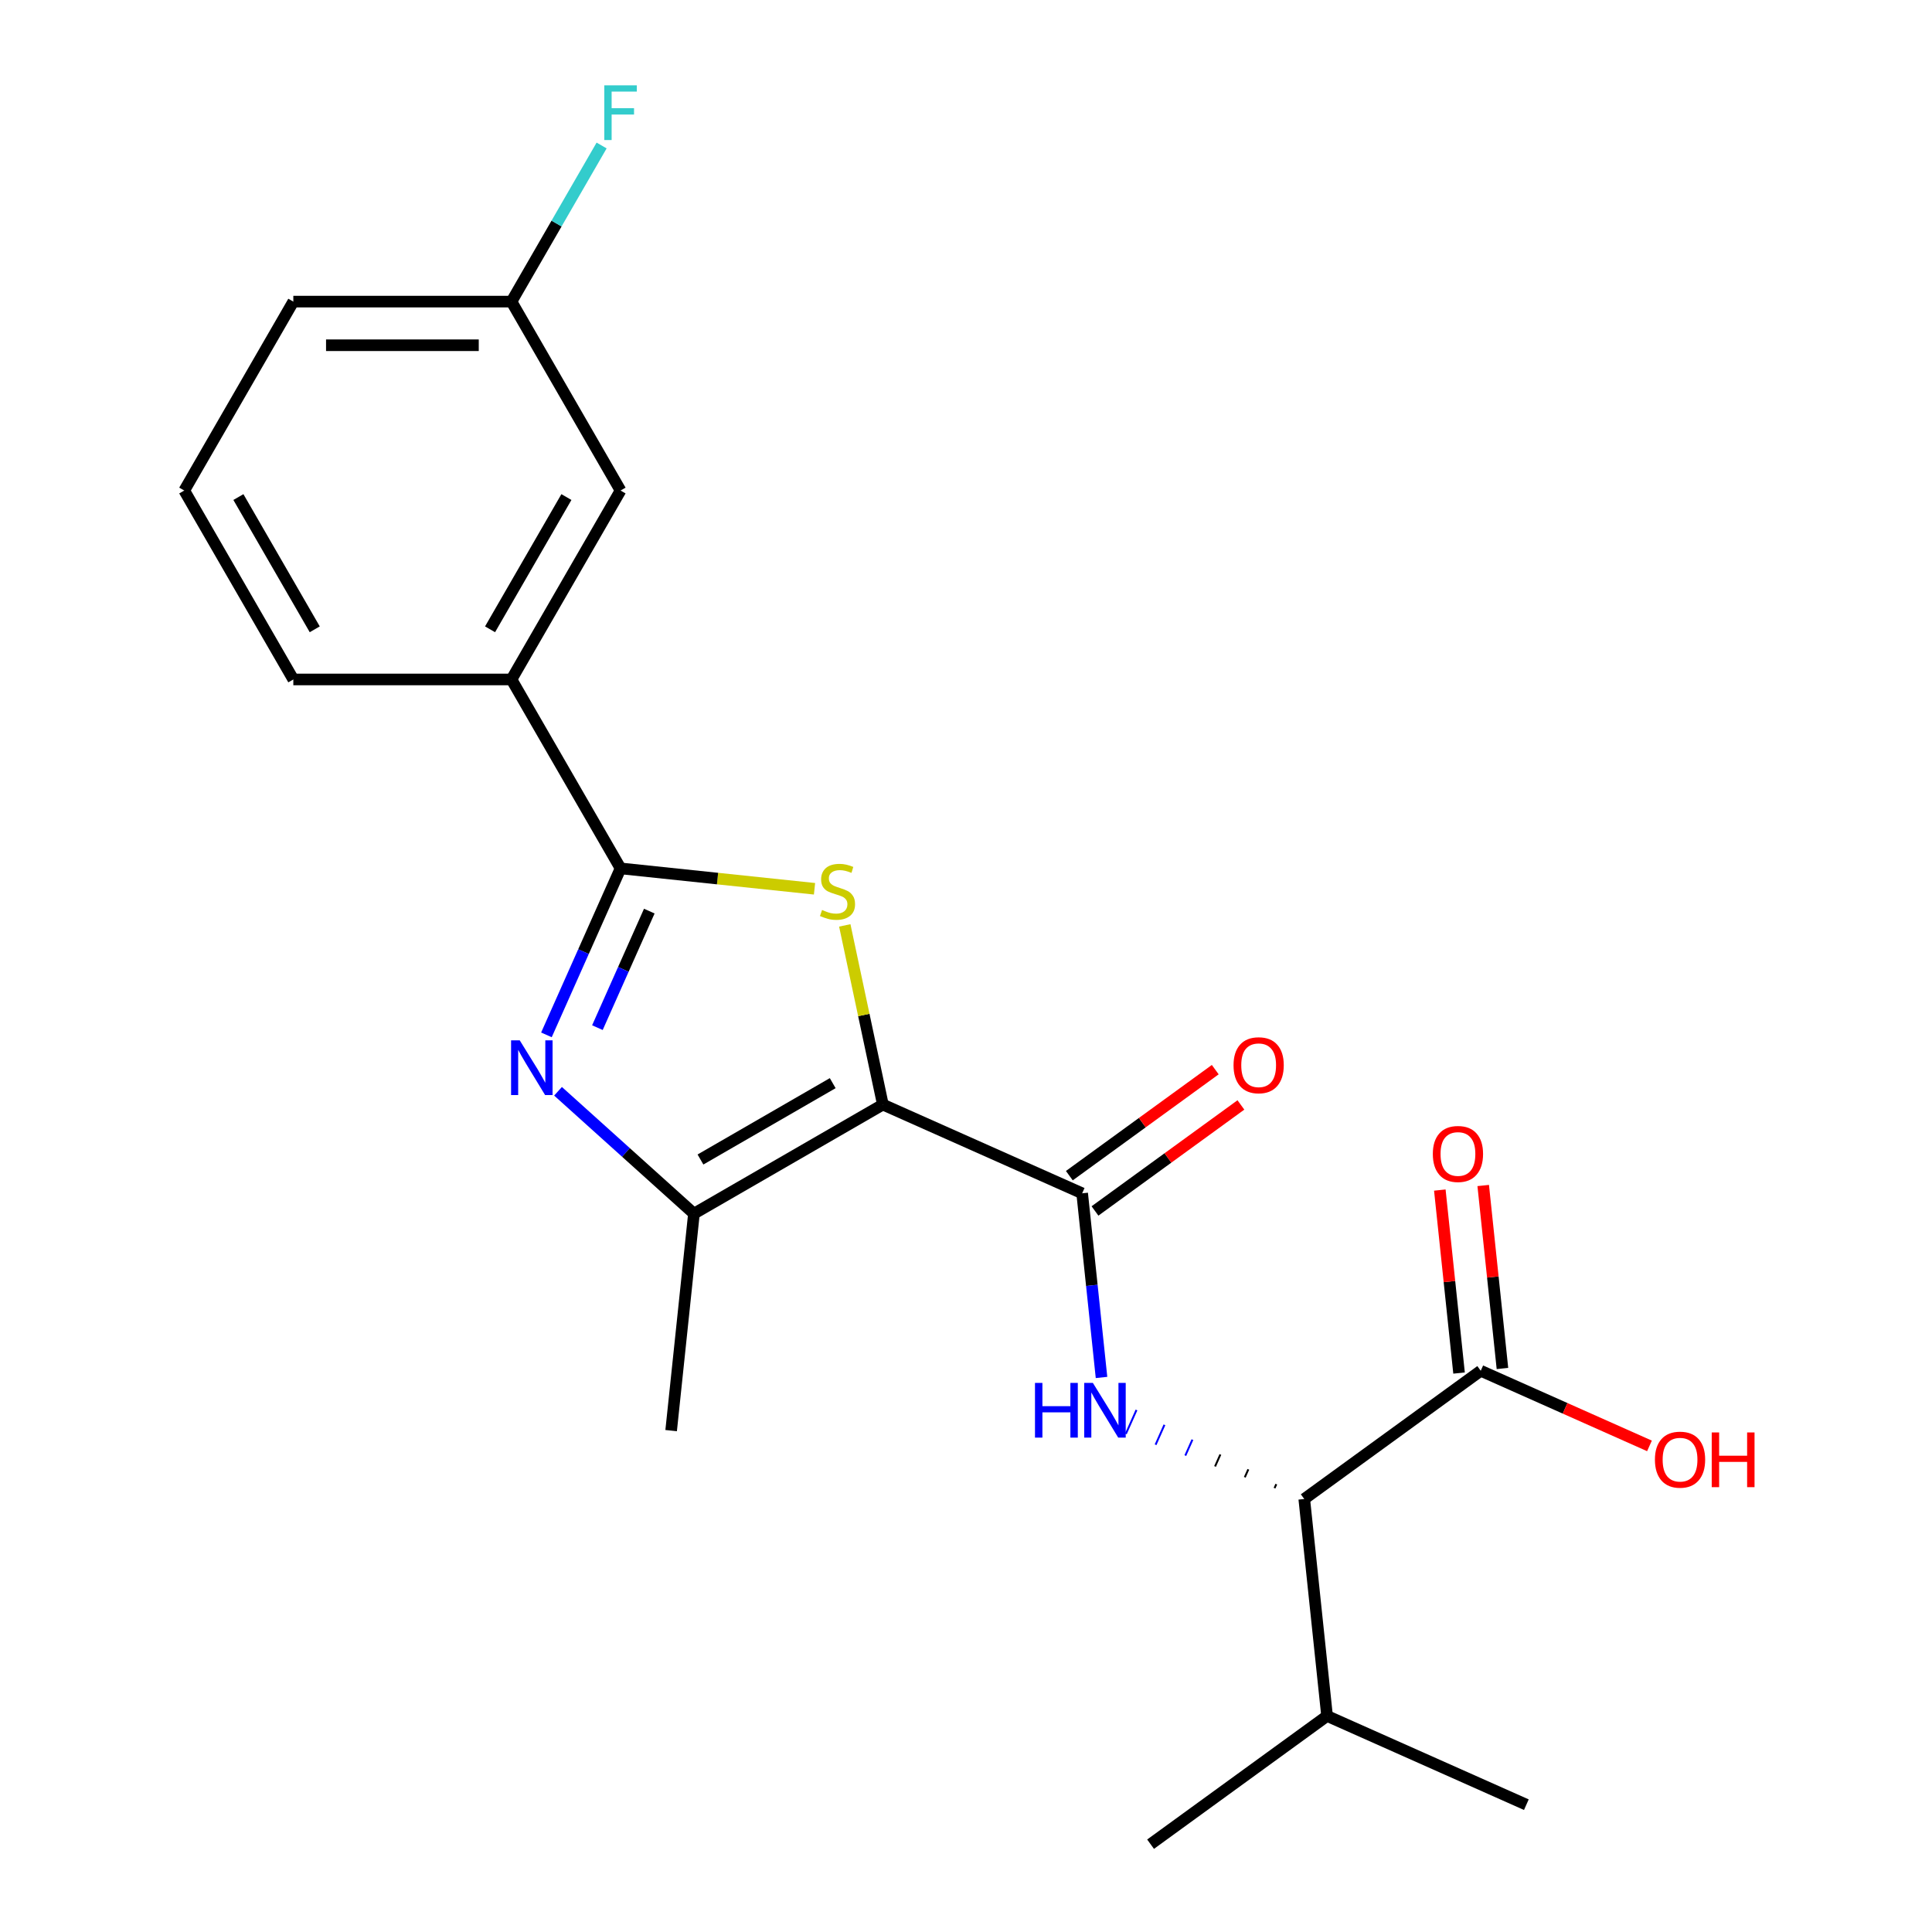 <?xml version='1.0' encoding='iso-8859-1'?>
<svg version='1.1' baseProfile='full'
              xmlns='http://www.w3.org/2000/svg'
                      xmlns:rdkit='http://www.rdkit.org/xml'
                      xmlns:xlink='http://www.w3.org/1999/xlink'
                  xml:space='preserve'
width='1000px' height='1000px' viewBox='0 0 1000 1000'>
<!-- END OF HEADER -->
<rect style='opacity:1.0;fill:#FFFFFF;stroke:none' width='1000' height='1000' x='0' y='0'> </rect>
<path class='bond-0' d='M 456.971,571.727 L 447.115,525.355' style='fill:none;fill-rule:evenodd;stroke:#000000;stroke-width:6px;stroke-linecap:butt;stroke-linejoin:miter;stroke-opacity:1' />
<path class='bond-0' d='M 447.115,525.355 L 437.258,478.982' style='fill:none;fill-rule:evenodd;stroke:#CCCC00;stroke-width:6px;stroke-linecap:butt;stroke-linejoin:miter;stroke-opacity:1' />
<path class='bond-3' d='M 456.971,571.727 L 560.125,617.654' style='fill:none;fill-rule:evenodd;stroke:#000000;stroke-width:6px;stroke-linecap:butt;stroke-linejoin:miter;stroke-opacity:1' />
<path class='bond-4' d='M 456.971,571.727 L 359.184,628.185' style='fill:none;fill-rule:evenodd;stroke:#000000;stroke-width:6px;stroke-linecap:butt;stroke-linejoin:miter;stroke-opacity:1' />
<path class='bond-4' d='M 431.012,560.638 L 362.56,600.159' style='fill:none;fill-rule:evenodd;stroke:#000000;stroke-width:6px;stroke-linecap:butt;stroke-linejoin:miter;stroke-opacity:1' />
<path class='bond-1' d='M 421.592,460.028 L 371.395,454.752' style='fill:none;fill-rule:evenodd;stroke:#CCCC00;stroke-width:6px;stroke-linecap:butt;stroke-linejoin:miter;stroke-opacity:1' />
<path class='bond-1' d='M 371.395,454.752 L 321.198,449.476' style='fill:none;fill-rule:evenodd;stroke:#000000;stroke-width:6px;stroke-linecap:butt;stroke-linejoin:miter;stroke-opacity:1' />
<path class='bond-8' d='M 321.198,449.476 L 264.74,351.688' style='fill:none;fill-rule:evenodd;stroke:#000000;stroke-width:6px;stroke-linecap:butt;stroke-linejoin:miter;stroke-opacity:1' />
<path class='bond-22' d='M 321.198,449.476 L 302.015,492.561' style='fill:none;fill-rule:evenodd;stroke:#000000;stroke-width:6px;stroke-linecap:butt;stroke-linejoin:miter;stroke-opacity:1' />
<path class='bond-22' d='M 302.015,492.561 L 282.832,535.647' style='fill:none;fill-rule:evenodd;stroke:#0000FF;stroke-width:6px;stroke-linecap:butt;stroke-linejoin:miter;stroke-opacity:1' />
<path class='bond-22' d='M 336.074,471.587 L 322.646,501.747' style='fill:none;fill-rule:evenodd;stroke:#000000;stroke-width:6px;stroke-linecap:butt;stroke-linejoin:miter;stroke-opacity:1' />
<path class='bond-22' d='M 322.646,501.747 L 309.218,531.907' style='fill:none;fill-rule:evenodd;stroke:#0000FF;stroke-width:6px;stroke-linecap:butt;stroke-linejoin:miter;stroke-opacity:1' />
<path class='bond-2' d='M 288.834,564.842 L 324.009,596.513' style='fill:none;fill-rule:evenodd;stroke:#0000FF;stroke-width:6px;stroke-linecap:butt;stroke-linejoin:miter;stroke-opacity:1' />
<path class='bond-2' d='M 324.009,596.513 L 359.184,628.185' style='fill:none;fill-rule:evenodd;stroke:#000000;stroke-width:6px;stroke-linecap:butt;stroke-linejoin:miter;stroke-opacity:1' />
<path class='bond-5' d='M 560.125,617.654 L 565.134,665.311' style='fill:none;fill-rule:evenodd;stroke:#000000;stroke-width:6px;stroke-linecap:butt;stroke-linejoin:miter;stroke-opacity:1' />
<path class='bond-5' d='M 565.134,665.311 L 570.143,712.968' style='fill:none;fill-rule:evenodd;stroke:#0000FF;stroke-width:6px;stroke-linecap:butt;stroke-linejoin:miter;stroke-opacity:1' />
<path class='bond-9' d='M 566.762,626.789 L 604.526,599.352' style='fill:none;fill-rule:evenodd;stroke:#000000;stroke-width:6px;stroke-linecap:butt;stroke-linejoin:miter;stroke-opacity:1' />
<path class='bond-9' d='M 604.526,599.352 L 642.29,571.915' style='fill:none;fill-rule:evenodd;stroke:#FF0000;stroke-width:6px;stroke-linecap:butt;stroke-linejoin:miter;stroke-opacity:1' />
<path class='bond-9' d='M 553.488,608.519 L 591.252,581.082' style='fill:none;fill-rule:evenodd;stroke:#000000;stroke-width:6px;stroke-linecap:butt;stroke-linejoin:miter;stroke-opacity:1' />
<path class='bond-9' d='M 591.252,581.082 L 629.016,553.645' style='fill:none;fill-rule:evenodd;stroke:#FF0000;stroke-width:6px;stroke-linecap:butt;stroke-linejoin:miter;stroke-opacity:1' />
<path class='bond-15' d='M 359.184,628.185 L 347.381,740.482' style='fill:none;fill-rule:evenodd;stroke:#000000;stroke-width:6px;stroke-linecap:butt;stroke-linejoin:miter;stroke-opacity:1' />
<path class='bond-6' d='M 660.609,768.199 L 659.691,770.262' style='fill:none;fill-rule:evenodd;stroke:#000000;stroke-width:1.0px;stroke-linecap:butt;stroke-linejoin:miter;stroke-opacity:1' />
<path class='bond-6' d='M 646.137,760.519 L 644.299,764.645' style='fill:none;fill-rule:evenodd;stroke:#000000;stroke-width:1.0px;stroke-linecap:butt;stroke-linejoin:miter;stroke-opacity:1' />
<path class='bond-6' d='M 631.664,752.839 L 628.908,759.029' style='fill:none;fill-rule:evenodd;stroke:#000000;stroke-width:1.0px;stroke-linecap:butt;stroke-linejoin:miter;stroke-opacity:1' />
<path class='bond-6' d='M 617.192,745.16 L 613.517,753.412' style='fill:none;fill-rule:evenodd;stroke:#0000FF;stroke-width:1.0px;stroke-linecap:butt;stroke-linejoin:miter;stroke-opacity:1' />
<path class='bond-6' d='M 602.719,737.48 L 598.126,747.796' style='fill:none;fill-rule:evenodd;stroke:#0000FF;stroke-width:1.0px;stroke-linecap:butt;stroke-linejoin:miter;stroke-opacity:1' />
<path class='bond-6' d='M 588.246,729.801 L 582.735,742.179' style='fill:none;fill-rule:evenodd;stroke:#0000FF;stroke-width:1.0px;stroke-linecap:butt;stroke-linejoin:miter;stroke-opacity:1' />
<path class='bond-7' d='M 675.082,775.878 L 766.432,709.508' style='fill:none;fill-rule:evenodd;stroke:#000000;stroke-width:6px;stroke-linecap:butt;stroke-linejoin:miter;stroke-opacity:1' />
<path class='bond-12' d='M 675.082,775.878 L 686.884,888.175' style='fill:none;fill-rule:evenodd;stroke:#000000;stroke-width:6px;stroke-linecap:butt;stroke-linejoin:miter;stroke-opacity:1' />
<path class='bond-11' d='M 777.662,708.328 L 772.685,660.971' style='fill:none;fill-rule:evenodd;stroke:#000000;stroke-width:6px;stroke-linecap:butt;stroke-linejoin:miter;stroke-opacity:1' />
<path class='bond-11' d='M 772.685,660.971 L 767.707,613.614' style='fill:none;fill-rule:evenodd;stroke:#FF0000;stroke-width:6px;stroke-linecap:butt;stroke-linejoin:miter;stroke-opacity:1' />
<path class='bond-11' d='M 755.203,710.688 L 750.225,663.331' style='fill:none;fill-rule:evenodd;stroke:#000000;stroke-width:6px;stroke-linecap:butt;stroke-linejoin:miter;stroke-opacity:1' />
<path class='bond-11' d='M 750.225,663.331 L 745.248,615.974' style='fill:none;fill-rule:evenodd;stroke:#FF0000;stroke-width:6px;stroke-linecap:butt;stroke-linejoin:miter;stroke-opacity:1' />
<path class='bond-14' d='M 766.432,709.508 L 810.098,728.949' style='fill:none;fill-rule:evenodd;stroke:#000000;stroke-width:6px;stroke-linecap:butt;stroke-linejoin:miter;stroke-opacity:1' />
<path class='bond-14' d='M 810.098,728.949 L 853.763,748.39' style='fill:none;fill-rule:evenodd;stroke:#FF0000;stroke-width:6px;stroke-linecap:butt;stroke-linejoin:miter;stroke-opacity:1' />
<path class='bond-10' d='M 264.74,351.688 L 321.198,253.9' style='fill:none;fill-rule:evenodd;stroke:#000000;stroke-width:6px;stroke-linecap:butt;stroke-linejoin:miter;stroke-opacity:1' />
<path class='bond-10' d='M 253.651,325.729 L 293.172,257.277' style='fill:none;fill-rule:evenodd;stroke:#000000;stroke-width:6px;stroke-linecap:butt;stroke-linejoin:miter;stroke-opacity:1' />
<path class='bond-17' d='M 264.74,351.688 L 151.824,351.688' style='fill:none;fill-rule:evenodd;stroke:#000000;stroke-width:6px;stroke-linecap:butt;stroke-linejoin:miter;stroke-opacity:1' />
<path class='bond-13' d='M 321.198,253.9 L 264.74,156.113' style='fill:none;fill-rule:evenodd;stroke:#000000;stroke-width:6px;stroke-linecap:butt;stroke-linejoin:miter;stroke-opacity:1' />
<path class='bond-20' d='M 686.884,888.175 L 790.038,934.102' style='fill:none;fill-rule:evenodd;stroke:#000000;stroke-width:6px;stroke-linecap:butt;stroke-linejoin:miter;stroke-opacity:1' />
<path class='bond-21' d='M 686.884,888.175 L 595.534,954.545' style='fill:none;fill-rule:evenodd;stroke:#000000;stroke-width:6px;stroke-linecap:butt;stroke-linejoin:miter;stroke-opacity:1' />
<path class='bond-16' d='M 264.74,156.113 L 288.066,115.71' style='fill:none;fill-rule:evenodd;stroke:#000000;stroke-width:6px;stroke-linecap:butt;stroke-linejoin:miter;stroke-opacity:1' />
<path class='bond-16' d='M 288.066,115.71 L 311.393,75.308' style='fill:none;fill-rule:evenodd;stroke:#33CCCC;stroke-width:6px;stroke-linecap:butt;stroke-linejoin:miter;stroke-opacity:1' />
<path class='bond-23' d='M 264.74,156.113 L 151.824,156.113' style='fill:none;fill-rule:evenodd;stroke:#000000;stroke-width:6px;stroke-linecap:butt;stroke-linejoin:miter;stroke-opacity:1' />
<path class='bond-23' d='M 247.803,178.696 L 168.762,178.696' style='fill:none;fill-rule:evenodd;stroke:#000000;stroke-width:6px;stroke-linecap:butt;stroke-linejoin:miter;stroke-opacity:1' />
<path class='bond-18' d='M 151.824,351.688 L 95.367,253.9' style='fill:none;fill-rule:evenodd;stroke:#000000;stroke-width:6px;stroke-linecap:butt;stroke-linejoin:miter;stroke-opacity:1' />
<path class='bond-18' d='M 162.913,325.729 L 123.393,257.277' style='fill:none;fill-rule:evenodd;stroke:#000000;stroke-width:6px;stroke-linecap:butt;stroke-linejoin:miter;stroke-opacity:1' />
<path class='bond-19' d='M 95.367,253.9 L 151.824,156.113' style='fill:none;fill-rule:evenodd;stroke:#000000;stroke-width:6px;stroke-linecap:butt;stroke-linejoin:miter;stroke-opacity:1' />
<path  class='atom-1' d='M 425.495 470.999
Q 425.815 471.119, 427.135 471.679
Q 428.455 472.239, 429.895 472.599
Q 431.375 472.919, 432.815 472.919
Q 435.495 472.919, 437.055 471.639
Q 438.615 470.319, 438.615 468.039
Q 438.615 466.479, 437.815 465.519
Q 437.055 464.559, 435.855 464.039
Q 434.655 463.519, 432.655 462.919
Q 430.135 462.159, 428.615 461.439
Q 427.135 460.719, 426.055 459.199
Q 425.015 457.679, 425.015 455.119
Q 425.015 451.559, 427.415 449.359
Q 429.855 447.159, 434.655 447.159
Q 437.935 447.159, 441.655 448.719
L 440.735 451.799
Q 437.335 450.399, 434.775 450.399
Q 432.015 450.399, 430.495 451.559
Q 428.975 452.679, 429.015 454.639
Q 429.015 456.159, 429.775 457.079
Q 430.575 457.999, 431.695 458.519
Q 432.855 459.039, 434.775 459.639
Q 437.335 460.439, 438.855 461.239
Q 440.375 462.039, 441.455 463.679
Q 442.575 465.279, 442.575 468.039
Q 442.575 471.959, 439.935 474.079
Q 437.335 476.159, 432.975 476.159
Q 430.455 476.159, 428.535 475.599
Q 426.655 475.079, 424.415 474.159
L 425.495 470.999
' fill='#CCCC00'/>
<path  class='atom-3' d='M 269.011 538.47
L 278.291 553.47
Q 279.211 554.95, 280.691 557.63
Q 282.171 560.31, 282.251 560.47
L 282.251 538.47
L 286.011 538.47
L 286.011 566.79
L 282.131 566.79
L 272.171 550.39
Q 271.011 548.47, 269.771 546.27
Q 268.571 544.07, 268.211 543.39
L 268.211 566.79
L 264.531 566.79
L 264.531 538.47
L 269.011 538.47
' fill='#0000FF'/>
<path  class='atom-6' d='M 535.708 715.791
L 539.548 715.791
L 539.548 727.831
L 554.028 727.831
L 554.028 715.791
L 557.868 715.791
L 557.868 744.111
L 554.028 744.111
L 554.028 731.031
L 539.548 731.031
L 539.548 744.111
L 535.708 744.111
L 535.708 715.791
' fill='#0000FF'/>
<path  class='atom-6' d='M 565.668 715.791
L 574.948 730.791
Q 575.868 732.271, 577.348 734.951
Q 578.828 737.631, 578.908 737.791
L 578.908 715.791
L 582.668 715.791
L 582.668 744.111
L 578.788 744.111
L 568.828 727.711
Q 567.668 725.791, 566.428 723.591
Q 565.228 721.391, 564.868 720.711
L 564.868 744.111
L 561.188 744.111
L 561.188 715.791
L 565.668 715.791
' fill='#0000FF'/>
<path  class='atom-10' d='M 638.476 551.364
Q 638.476 544.564, 641.836 540.764
Q 645.196 536.964, 651.476 536.964
Q 657.756 536.964, 661.116 540.764
Q 664.476 544.564, 664.476 551.364
Q 664.476 558.244, 661.076 562.164
Q 657.676 566.044, 651.476 566.044
Q 645.236 566.044, 641.836 562.164
Q 638.476 558.284, 638.476 551.364
M 651.476 562.844
Q 655.796 562.844, 658.116 559.964
Q 660.476 557.044, 660.476 551.364
Q 660.476 545.804, 658.116 543.004
Q 655.796 540.164, 651.476 540.164
Q 647.156 540.164, 644.796 542.964
Q 642.476 545.764, 642.476 551.364
Q 642.476 557.084, 644.796 559.964
Q 647.156 562.844, 651.476 562.844
' fill='#FF0000'/>
<path  class='atom-12' d='M 741.629 597.291
Q 741.629 590.491, 744.989 586.691
Q 748.349 582.891, 754.629 582.891
Q 760.909 582.891, 764.269 586.691
Q 767.629 590.491, 767.629 597.291
Q 767.629 604.171, 764.229 608.091
Q 760.829 611.971, 754.629 611.971
Q 748.389 611.971, 744.989 608.091
Q 741.629 604.211, 741.629 597.291
M 754.629 608.771
Q 758.949 608.771, 761.269 605.891
Q 763.629 602.971, 763.629 597.291
Q 763.629 591.731, 761.269 588.931
Q 758.949 586.091, 754.629 586.091
Q 750.309 586.091, 747.949 588.891
Q 745.629 591.691, 745.629 597.291
Q 745.629 603.011, 747.949 605.891
Q 750.309 608.771, 754.629 608.771
' fill='#FF0000'/>
<path  class='atom-15' d='M 856.586 755.515
Q 856.586 748.715, 859.946 744.915
Q 863.306 741.115, 869.586 741.115
Q 875.866 741.115, 879.226 744.915
Q 882.586 748.715, 882.586 755.515
Q 882.586 762.395, 879.186 766.315
Q 875.786 770.195, 869.586 770.195
Q 863.346 770.195, 859.946 766.315
Q 856.586 762.435, 856.586 755.515
M 869.586 766.995
Q 873.906 766.995, 876.226 764.115
Q 878.586 761.195, 878.586 755.515
Q 878.586 749.955, 876.226 747.155
Q 873.906 744.315, 869.586 744.315
Q 865.266 744.315, 862.906 747.115
Q 860.586 749.915, 860.586 755.515
Q 860.586 761.235, 862.906 764.115
Q 865.266 766.995, 869.586 766.995
' fill='#FF0000'/>
<path  class='atom-15' d='M 885.986 741.435
L 889.826 741.435
L 889.826 753.475
L 904.306 753.475
L 904.306 741.435
L 908.146 741.435
L 908.146 769.755
L 904.306 769.755
L 904.306 756.675
L 889.826 756.675
L 889.826 769.755
L 885.986 769.755
L 885.986 741.435
' fill='#FF0000'/>
<path  class='atom-17' d='M 312.778 44.165
L 329.618 44.165
L 329.618 47.405
L 316.578 47.405
L 316.578 56.005
L 328.178 56.005
L 328.178 59.285
L 316.578 59.285
L 316.578 72.485
L 312.778 72.485
L 312.778 44.165
' fill='#33CCCC'/>
</svg>
